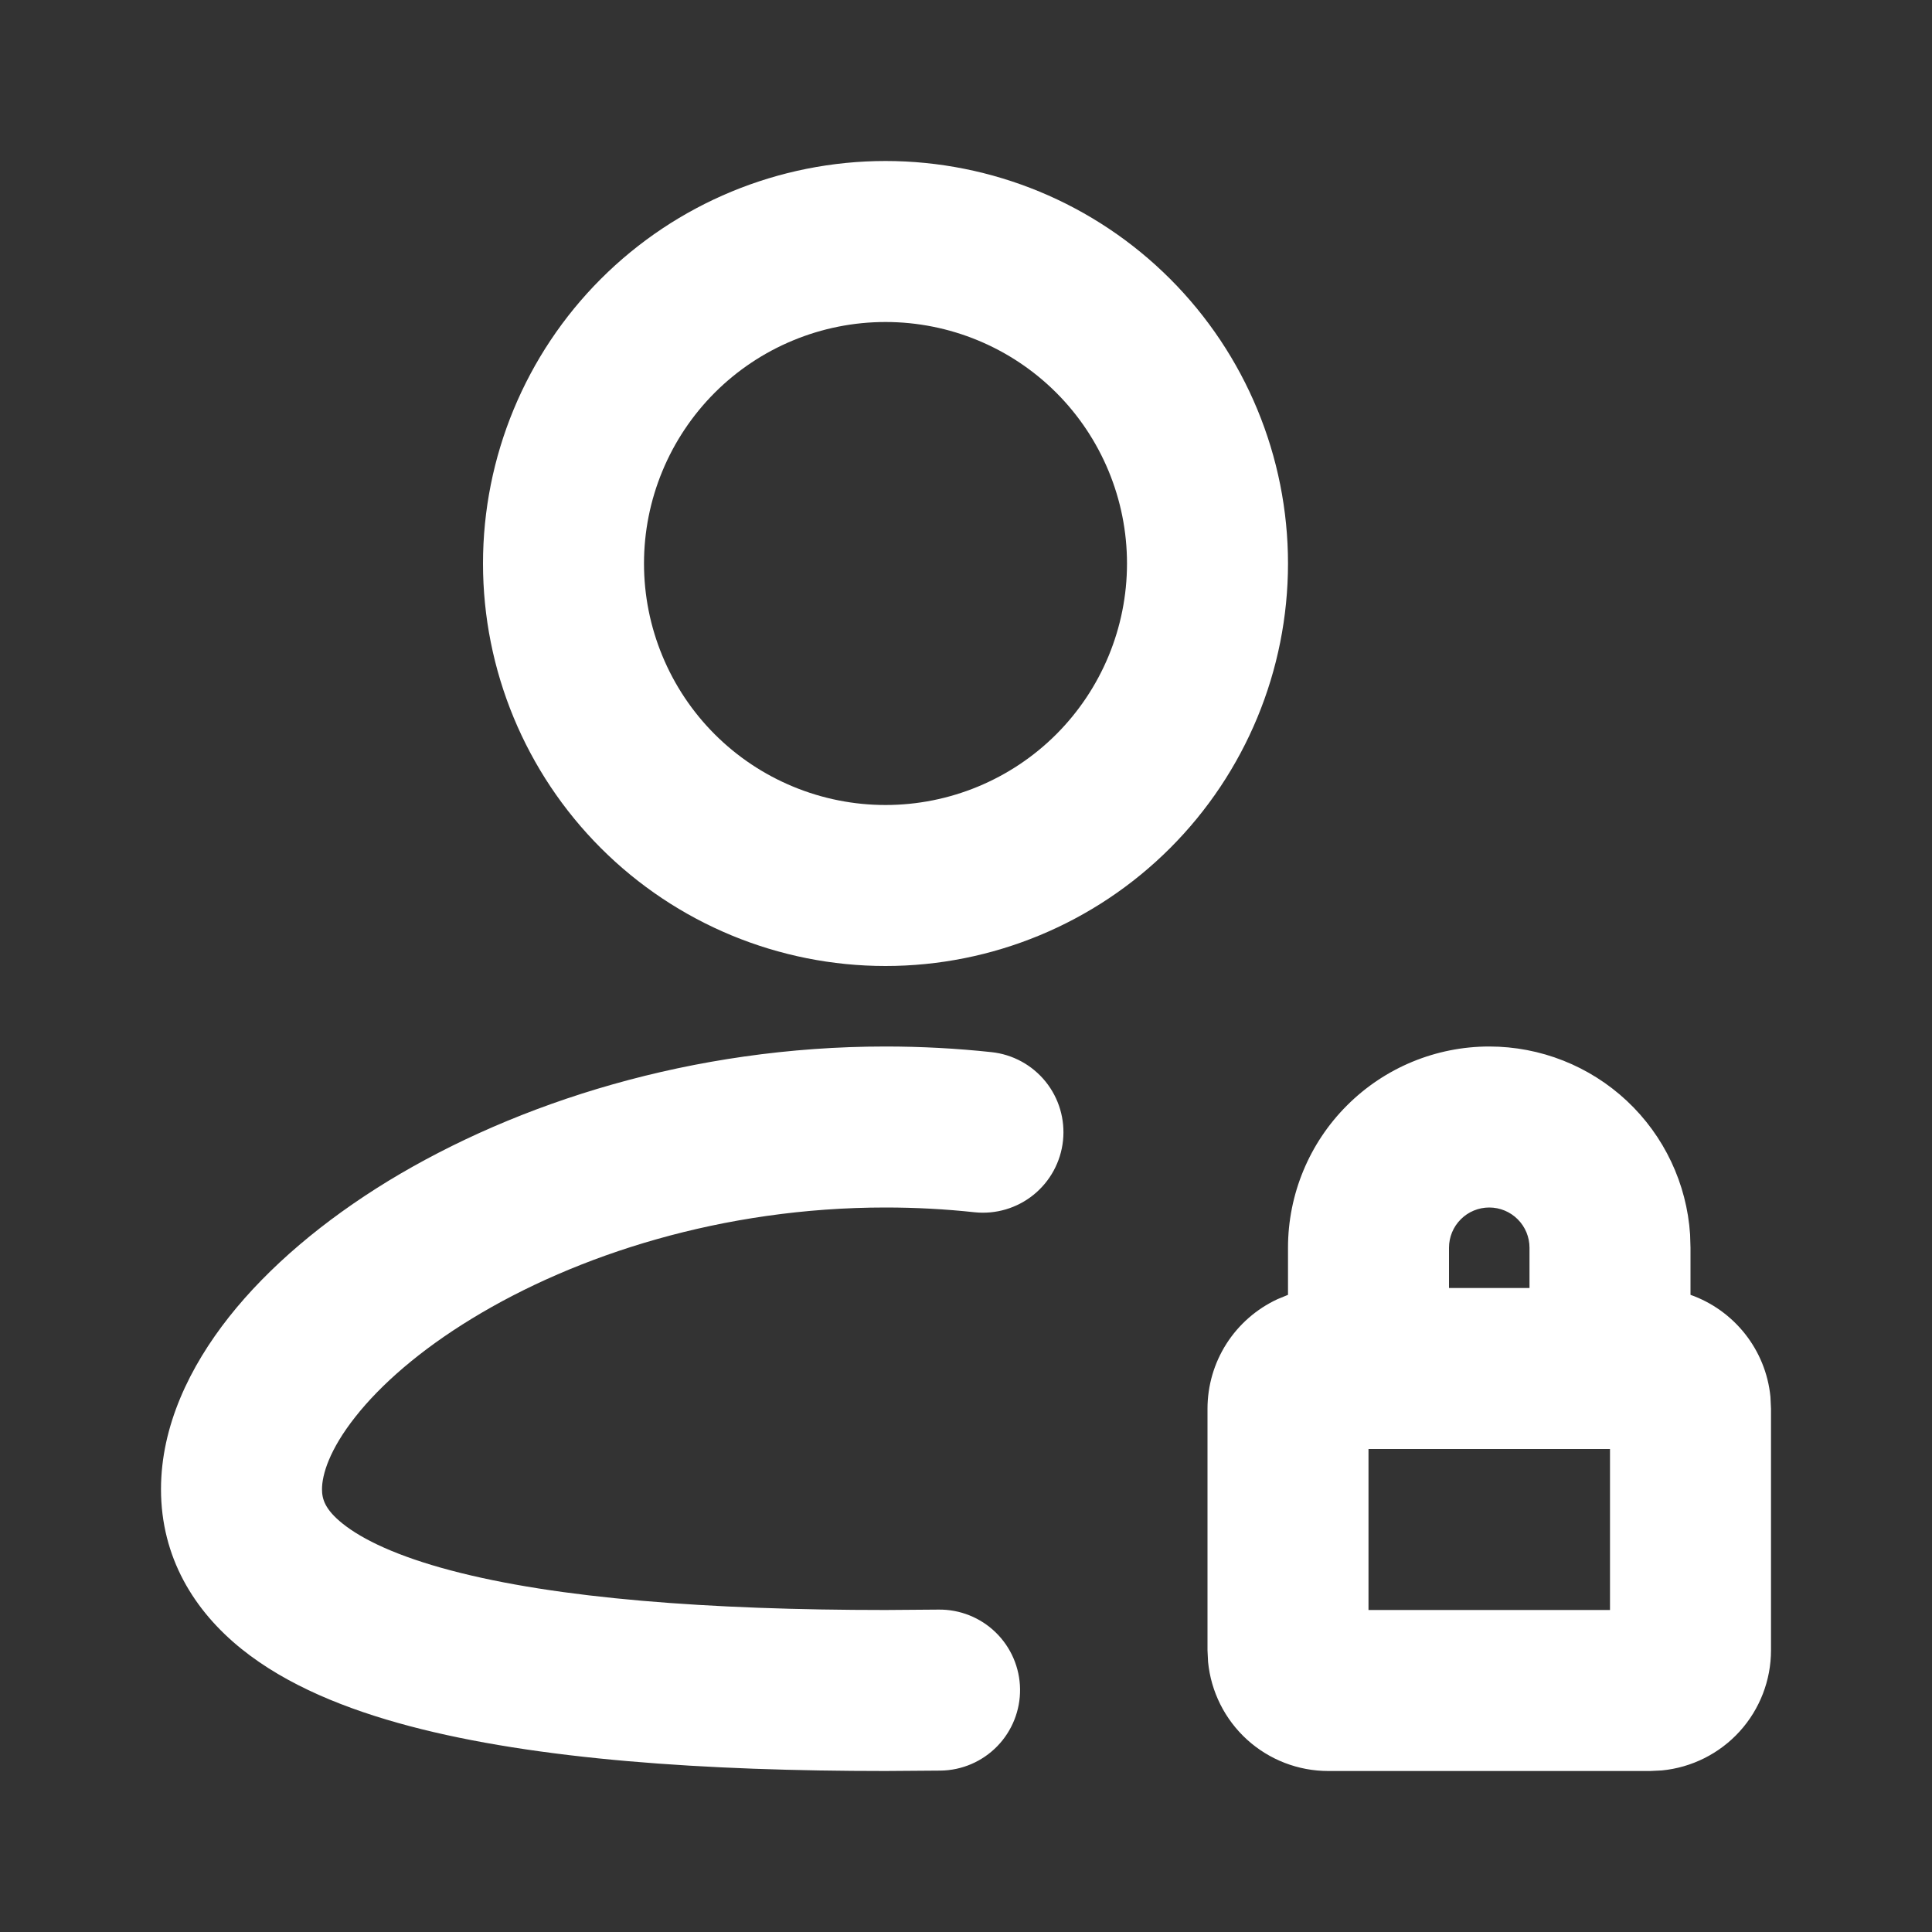<svg width="48" height="48" viewBox="0 0 48 48" fill="none" xmlns="http://www.w3.org/2000/svg">
<rect x="0" y="0" width="48" height="48" fill="#333333" stroke="none"/>
<path fill-rule="evenodd" clip-rule="evenodd" d="M22 26C22.894 26 23.774 26.048 24.632 26.14C25.16 26.196 25.643 26.459 25.977 26.872C26.31 27.284 26.466 27.812 26.41 28.34C26.354 28.867 26.091 29.351 25.678 29.685C25.266 30.018 24.738 30.174 24.21 30.118C23.49 30.04 22.75 30 22 30C17.954 30 14.314 31.18 11.728 32.758C10.434 33.546 9.458 34.402 8.828 35.202C8.18 36.022 8 36.642 8 37C8 37.244 8.074 37.502 8.51 37.852C9.008 38.252 9.874 38.666 11.198 39.016C13.834 39.716 17.622 40 22 40L23.316 39.99C23.846 39.983 24.358 40.187 24.738 40.557C25.118 40.927 25.336 41.433 25.343 41.963C25.35 42.493 25.146 43.005 24.776 43.385C24.406 43.765 23.9 43.983 23.37 43.99L22 44C17.542 44 13.33 43.72 10.174 42.884C8.604 42.468 7.126 41.872 6.006 40.972C4.82 40.02 4 38.69 4 37C4 35.426 4.716 33.954 5.688 32.722C6.676 31.472 8.042 30.322 9.644 29.342C12.85 27.39 17.21 26 22 26ZM37 26C38.269 26 39.491 26.483 40.418 27.35C41.345 28.218 41.907 29.405 41.99 30.672L42 31V32.17C43.076 32.55 43.87 33.526 43.986 34.702L44 35V41C44 41.746 43.722 42.465 43.221 43.017C42.719 43.569 42.03 43.914 41.288 43.986L41 44H33C32.254 44 31.535 43.722 30.983 43.221C30.431 42.719 30.086 42.03 30.014 41.288L30 41V35C30 34.428 30.163 33.867 30.471 33.385C30.779 32.903 31.219 32.519 31.738 32.278L32 32.17V31C32 29.674 32.527 28.402 33.465 27.465C34.402 26.527 35.674 26 37 26ZM40 36H34V40H40V36ZM37 30C36.735 30 36.48 30.105 36.293 30.293C36.105 30.48 36 30.735 36 31V32H38V31C38 30.735 37.895 30.48 37.707 30.293C37.52 30.105 37.265 30 37 30ZM22 4C24.652 4 27.196 5.054 29.071 6.929C30.946 8.804 32 11.348 32 14C32 16.652 30.946 19.196 29.071 21.071C27.196 22.946 24.652 24 22 24C19.348 24 16.804 22.946 14.929 21.071C13.054 19.196 12 16.652 12 14C12 11.348 13.054 8.804 14.929 6.929C16.804 5.054 19.348 4 22 4ZM22 8C21.212 8 20.432 8.155 19.704 8.457C18.976 8.758 18.314 9.2 17.757 9.757C17.2 10.315 16.758 10.976 16.457 11.704C16.155 12.432 16 13.212 16 14C16 14.788 16.155 15.568 16.457 16.296C16.758 17.024 17.2 17.686 17.757 18.243C18.314 18.8 18.976 19.242 19.704 19.543C20.432 19.845 21.212 20 22 20C23.591 20 25.117 19.368 26.243 18.243C27.368 17.117 28 15.591 28 14C28 12.409 27.368 10.883 26.243 9.757C25.117 8.632 23.591 8 22 8Z" fill="white"/>
</svg>
